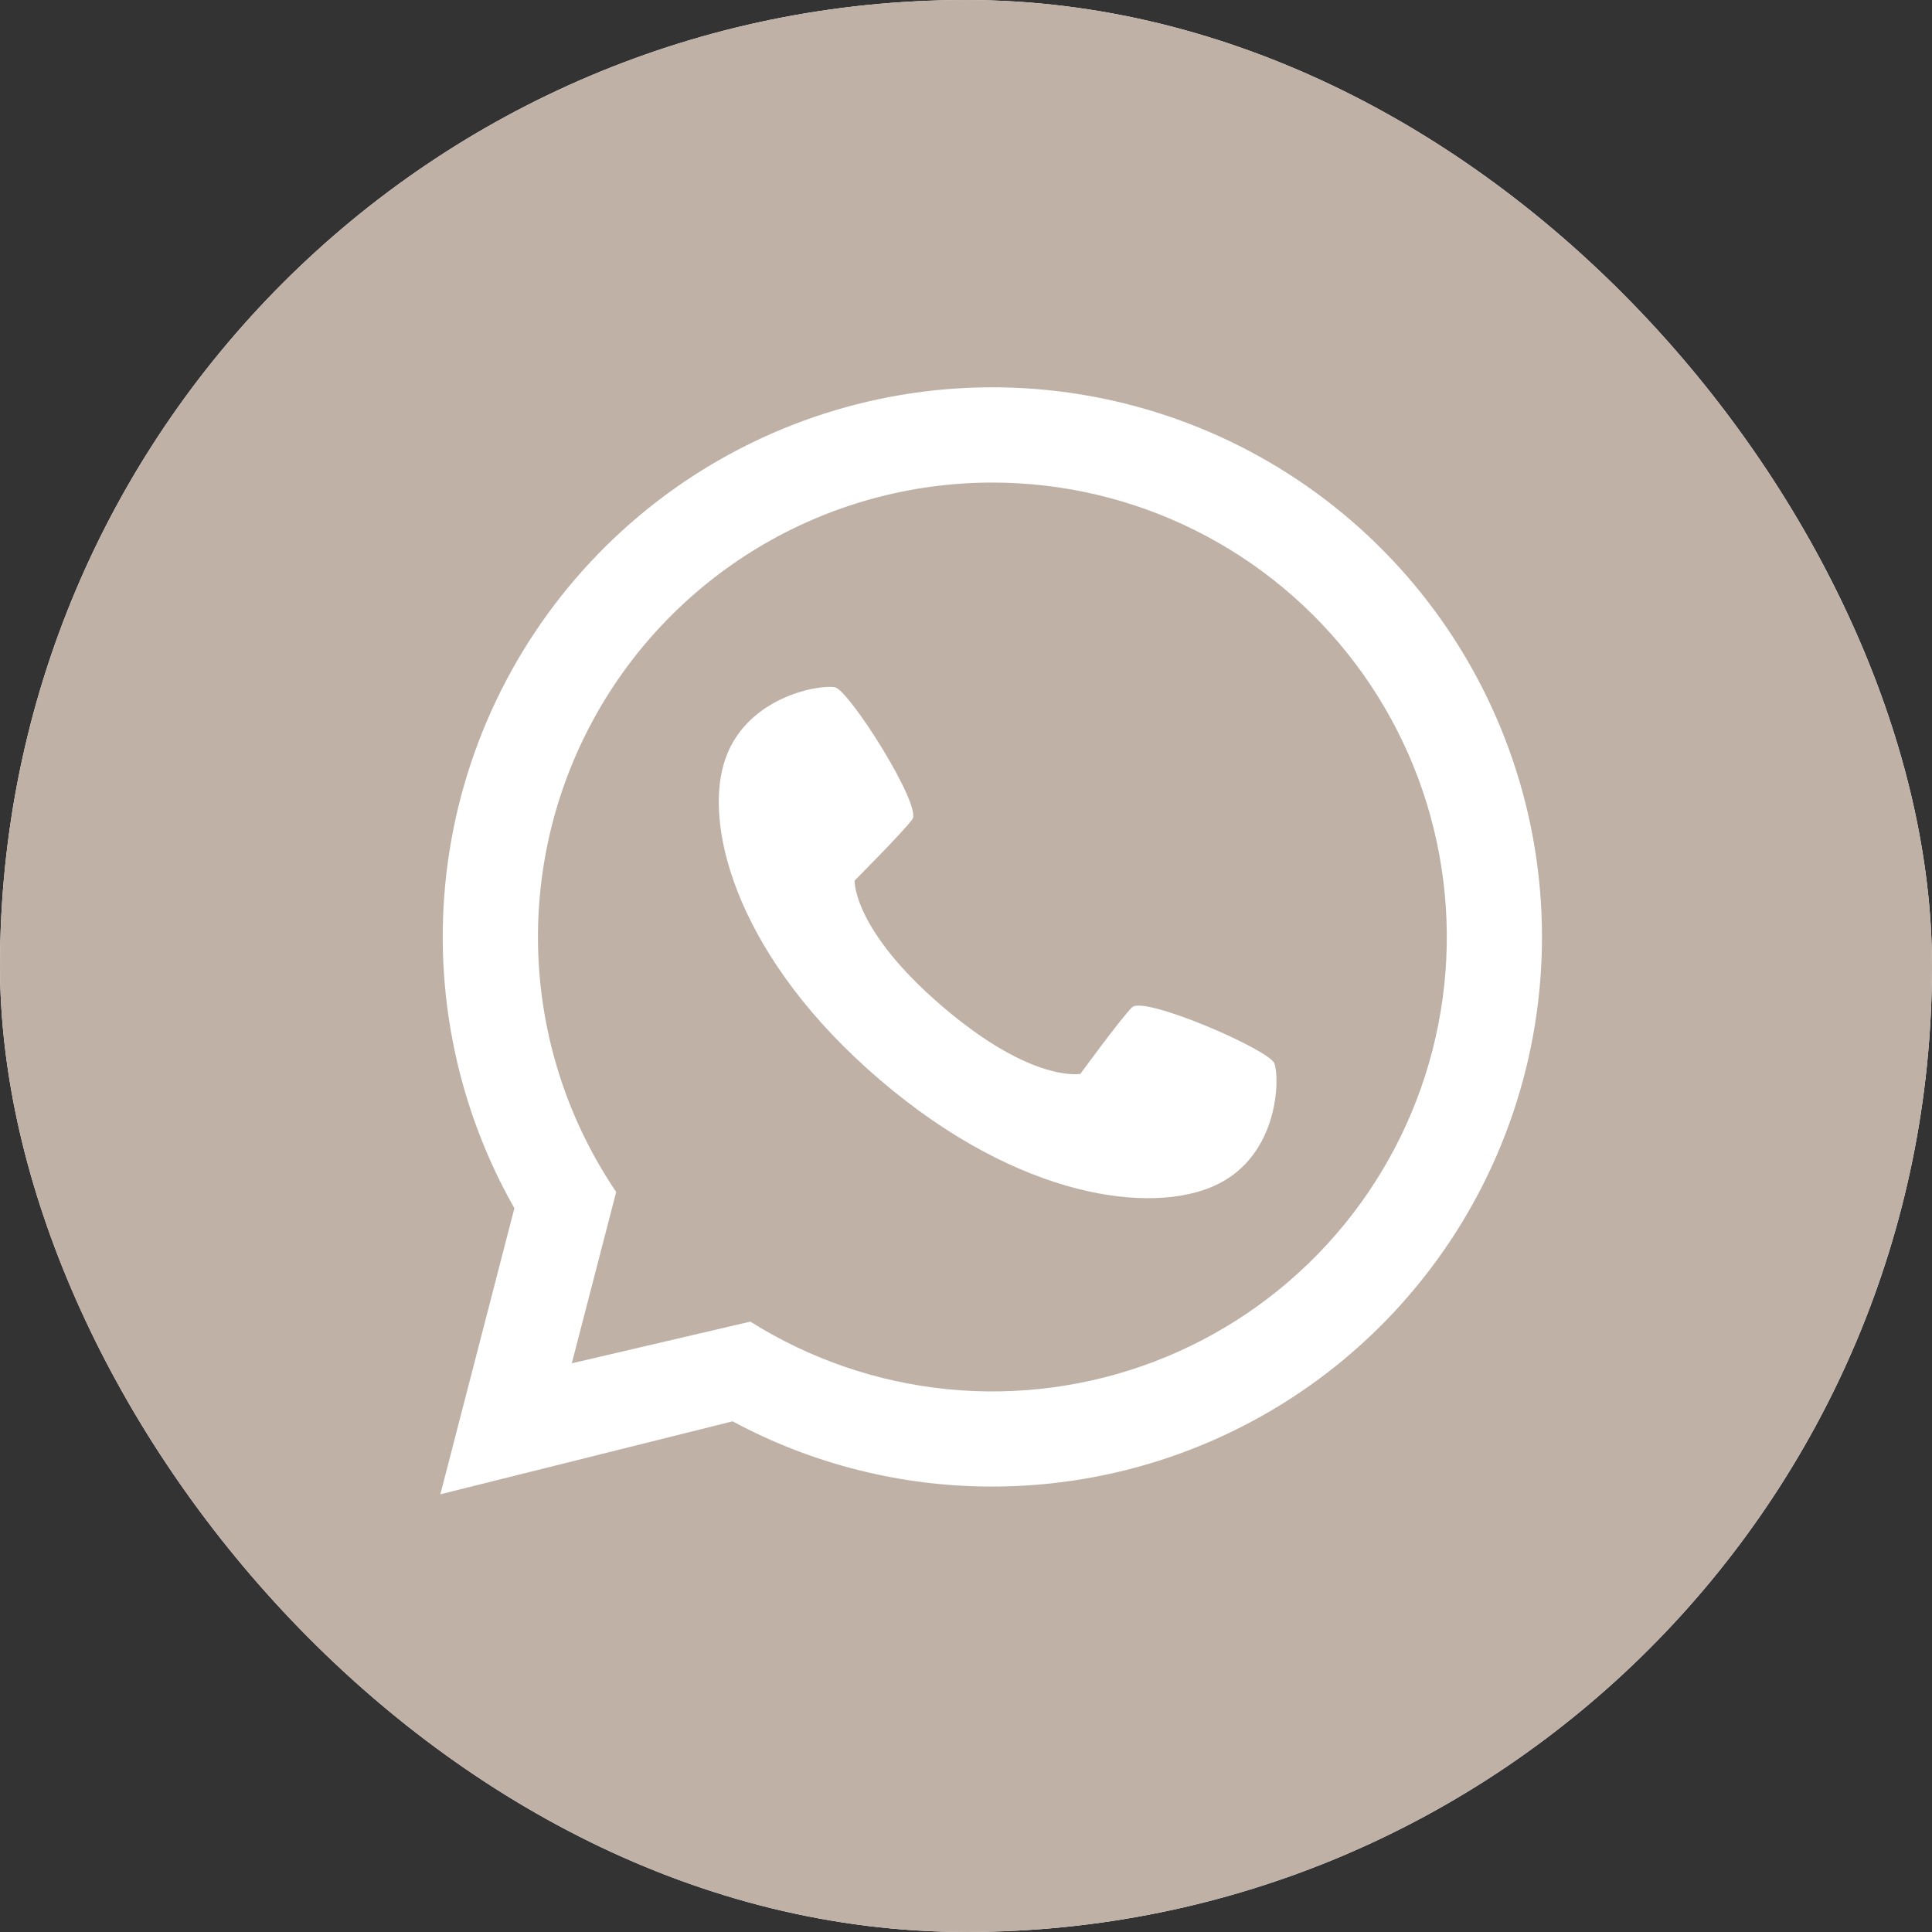<?xml version="1.0" encoding="UTF-8"?> <svg xmlns="http://www.w3.org/2000/svg" width="100" height="100" viewBox="0 0 100 100" fill="none"><rect x="0" y="0" width="100" height="100" fill="#333333" stroke="none"/><g clip-path="url(#clip0_647_5)"><rect width="100" height="100" rx="50" fill="white"></rect><path d="M51.367 24.977C47.094 24.977 42.902 26.141 39.241 28.343C35.58 30.546 32.588 33.704 30.586 37.479C28.584 41.254 27.648 45.502 27.879 49.769C28.109 54.035 29.497 58.158 31.894 61.695L29.596 70.564L38.838 68.407C41.924 70.349 45.418 71.546 49.046 71.906C52.674 72.265 56.336 71.776 59.742 70.478C63.149 69.179 66.207 67.107 68.675 64.424C71.144 61.741 72.955 58.521 73.965 55.018C74.976 51.515 75.158 47.826 74.498 44.24C73.838 40.655 72.354 37.272 70.162 34.358C67.971 31.445 65.132 29.081 61.87 27.453C58.608 25.825 55.013 24.977 51.367 24.977ZM62.933 61.341C59.643 62.884 52.774 62.079 45.538 55.886C38.301 49.693 36.445 43.031 37.461 39.542C38.476 36.053 42.467 35.409 43.219 35.575C43.972 35.742 47.736 41.709 47.223 42.405C46.71 43.101 44.233 45.579 44.233 45.579C44.233 45.579 44.128 48.114 48.78 52.096C53.432 56.077 55.921 55.582 55.921 55.582C55.921 55.582 57.986 52.75 58.595 52.137C59.203 51.524 65.68 54.321 65.961 55.039C66.242 55.757 66.222 59.799 62.932 61.341H62.933Z" fill="url(#paint0_linear_647_5)"></path><path d="M50 0C22.386 0 0 22.386 0 50C0 77.614 22.386 100 50 100C77.614 100 100 77.614 100 50C100 22.386 77.614 0 50 0ZM51.367 76.944C46.674 76.95 42.052 75.79 37.918 73.568L22.793 77.344L26.624 62.539C23.537 57.101 22.328 50.797 23.183 44.602C24.039 38.407 26.912 32.667 31.358 28.27C35.804 23.872 41.575 21.062 47.779 20.273C53.982 19.485 60.273 20.763 65.677 23.909C71.082 27.056 75.299 31.895 77.676 37.679C80.054 43.462 80.46 49.869 78.831 55.906C77.201 61.944 73.628 67.276 68.664 71.079C63.7 74.882 57.621 76.943 51.367 76.944Z" fill="url(#paint1_linear_647_5)"></path></g><defs><linearGradient id="paint0_linear_647_5" x1="2.685" y1="97.178" x2="97.704" y2="2.16" gradientUnits="userSpaceOnUse"><stop stop-color="#C0B1A7"></stop><stop offset="1" stop-color="#C0B1A7"></stop></linearGradient><linearGradient id="paint1_linear_647_5" x1="2.754" y1="97.246" x2="97.772" y2="2.228" gradientUnits="userSpaceOnUse"><stop stop-color="#C0B1A7"></stop><stop offset="1" stop-color="#C0B1A7"></stop></linearGradient><clipPath id="clip0_647_5"><rect width="100" height="100" rx="50" fill="white"></rect></clipPath></defs></svg> 